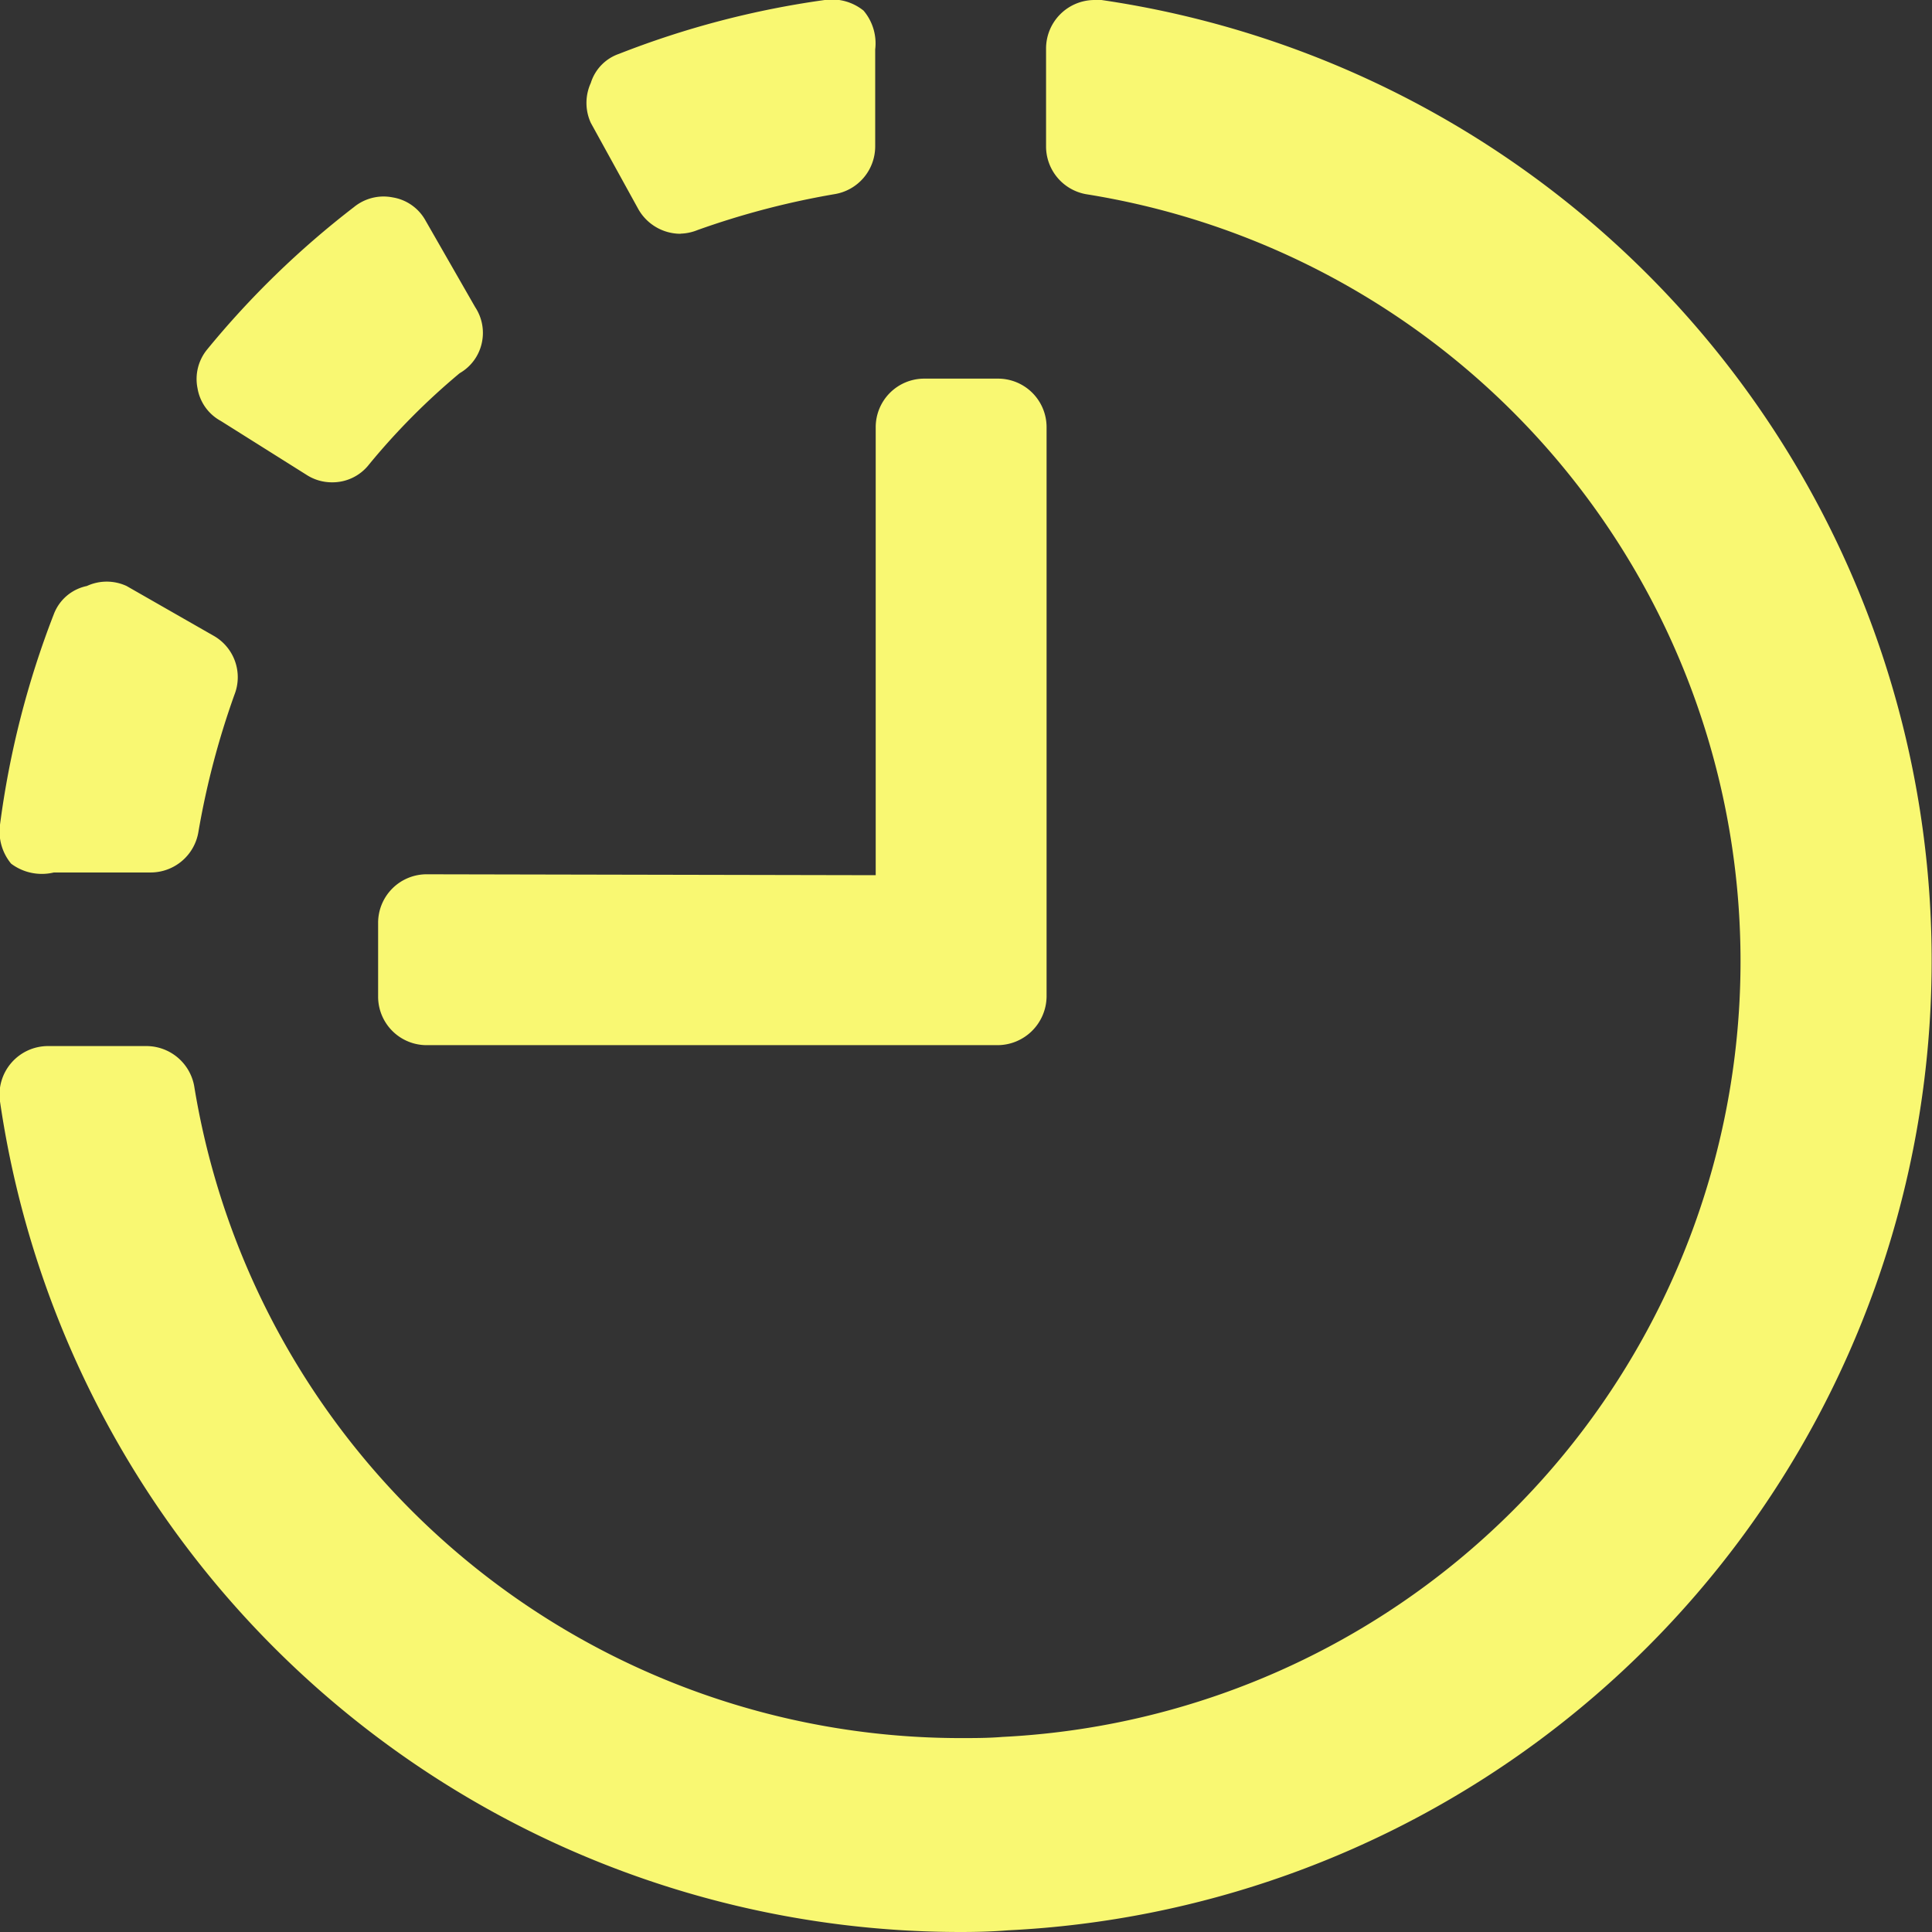 <svg id="ico_24_actions_remaining_time" data-name="ico / 24 / actions / remaining_time" xmlns="http://www.w3.org/2000/svg" width="14.925" height="14.925" viewBox="0 0 14.925 14.925">
  <rect x="0" y="0" width="14.925" height="14.925" fill="#333333" stroke="none"/>
  <path id="Icon_color" data-name="Icon color" d="M7.42,14.925A7.5,7.5,0,0,1,0,8.509a.375.375,0,0,1,.372-.428h.758a.376.376,0,0,1,.37.308,6,6,0,0,0,5.918,5.038c.108,0,.218,0,.326-.009A6,6,0,0,0,8.389,1.5a.375.375,0,0,1-.308-.375V.379A.375.375,0,0,1,8.456,0a.372.372,0,0,1,.053,0,7.5,7.5,0,0,1-.722,14.912C7.665,14.922,7.542,14.925,7.42,14.925Zm.287-6.851H3.3A.375.375,0,0,1,2.921,7.7v-.57A.375.375,0,0,1,3.3,6.754l3.465.007V3.3a.375.375,0,0,1,.375-.375h.57a.375.375,0,0,1,.375.375V7.7A.38.38,0,0,1,7.706,8.074ZM.322,6.751a.394.394,0,0,1-.236-.079A.39.39,0,0,1,0,6.371,6.987,6.987,0,0,1,.416,4.744a.348.348,0,0,1,.255-.217.365.365,0,0,1,.307,0l.668.382a.368.368,0,0,1,.165.458,6.3,6.3,0,0,0-.278,1.058.374.374,0,0,1-.367.315H.416A.393.393,0,0,1,.322,6.751ZM2.564,3.726a.36.36,0,0,1-.19-.054l-.668-.42A.353.353,0,0,1,1.526,3,.36.36,0,0,1,1.6,2.7,6.914,6.914,0,0,1,2.734,1.6a.362.362,0,0,1,.229-.082.369.369,0,0,1,.071.007.355.355,0,0,1,.254.18l.383.668a.361.361,0,0,1,.05.281.356.356,0,0,1-.17.229,5.287,5.287,0,0,0-.7.705A.358.358,0,0,1,2.564,3.726Zm2.693-1.92a.375.375,0,0,1-.325-.189L4.564.949a.371.371,0,0,1,0-.308A.346.346,0,0,1,4.782.416,6.964,6.964,0,0,1,6.371,0a.389.389,0,0,1,.3.082.391.391,0,0,1,.09.3v.751a.374.374,0,0,1-.315.367,6.3,6.3,0,0,0-1.057.277A.376.376,0,0,1,5.257,1.805Z" fill="#f9f872"/>
</svg>

